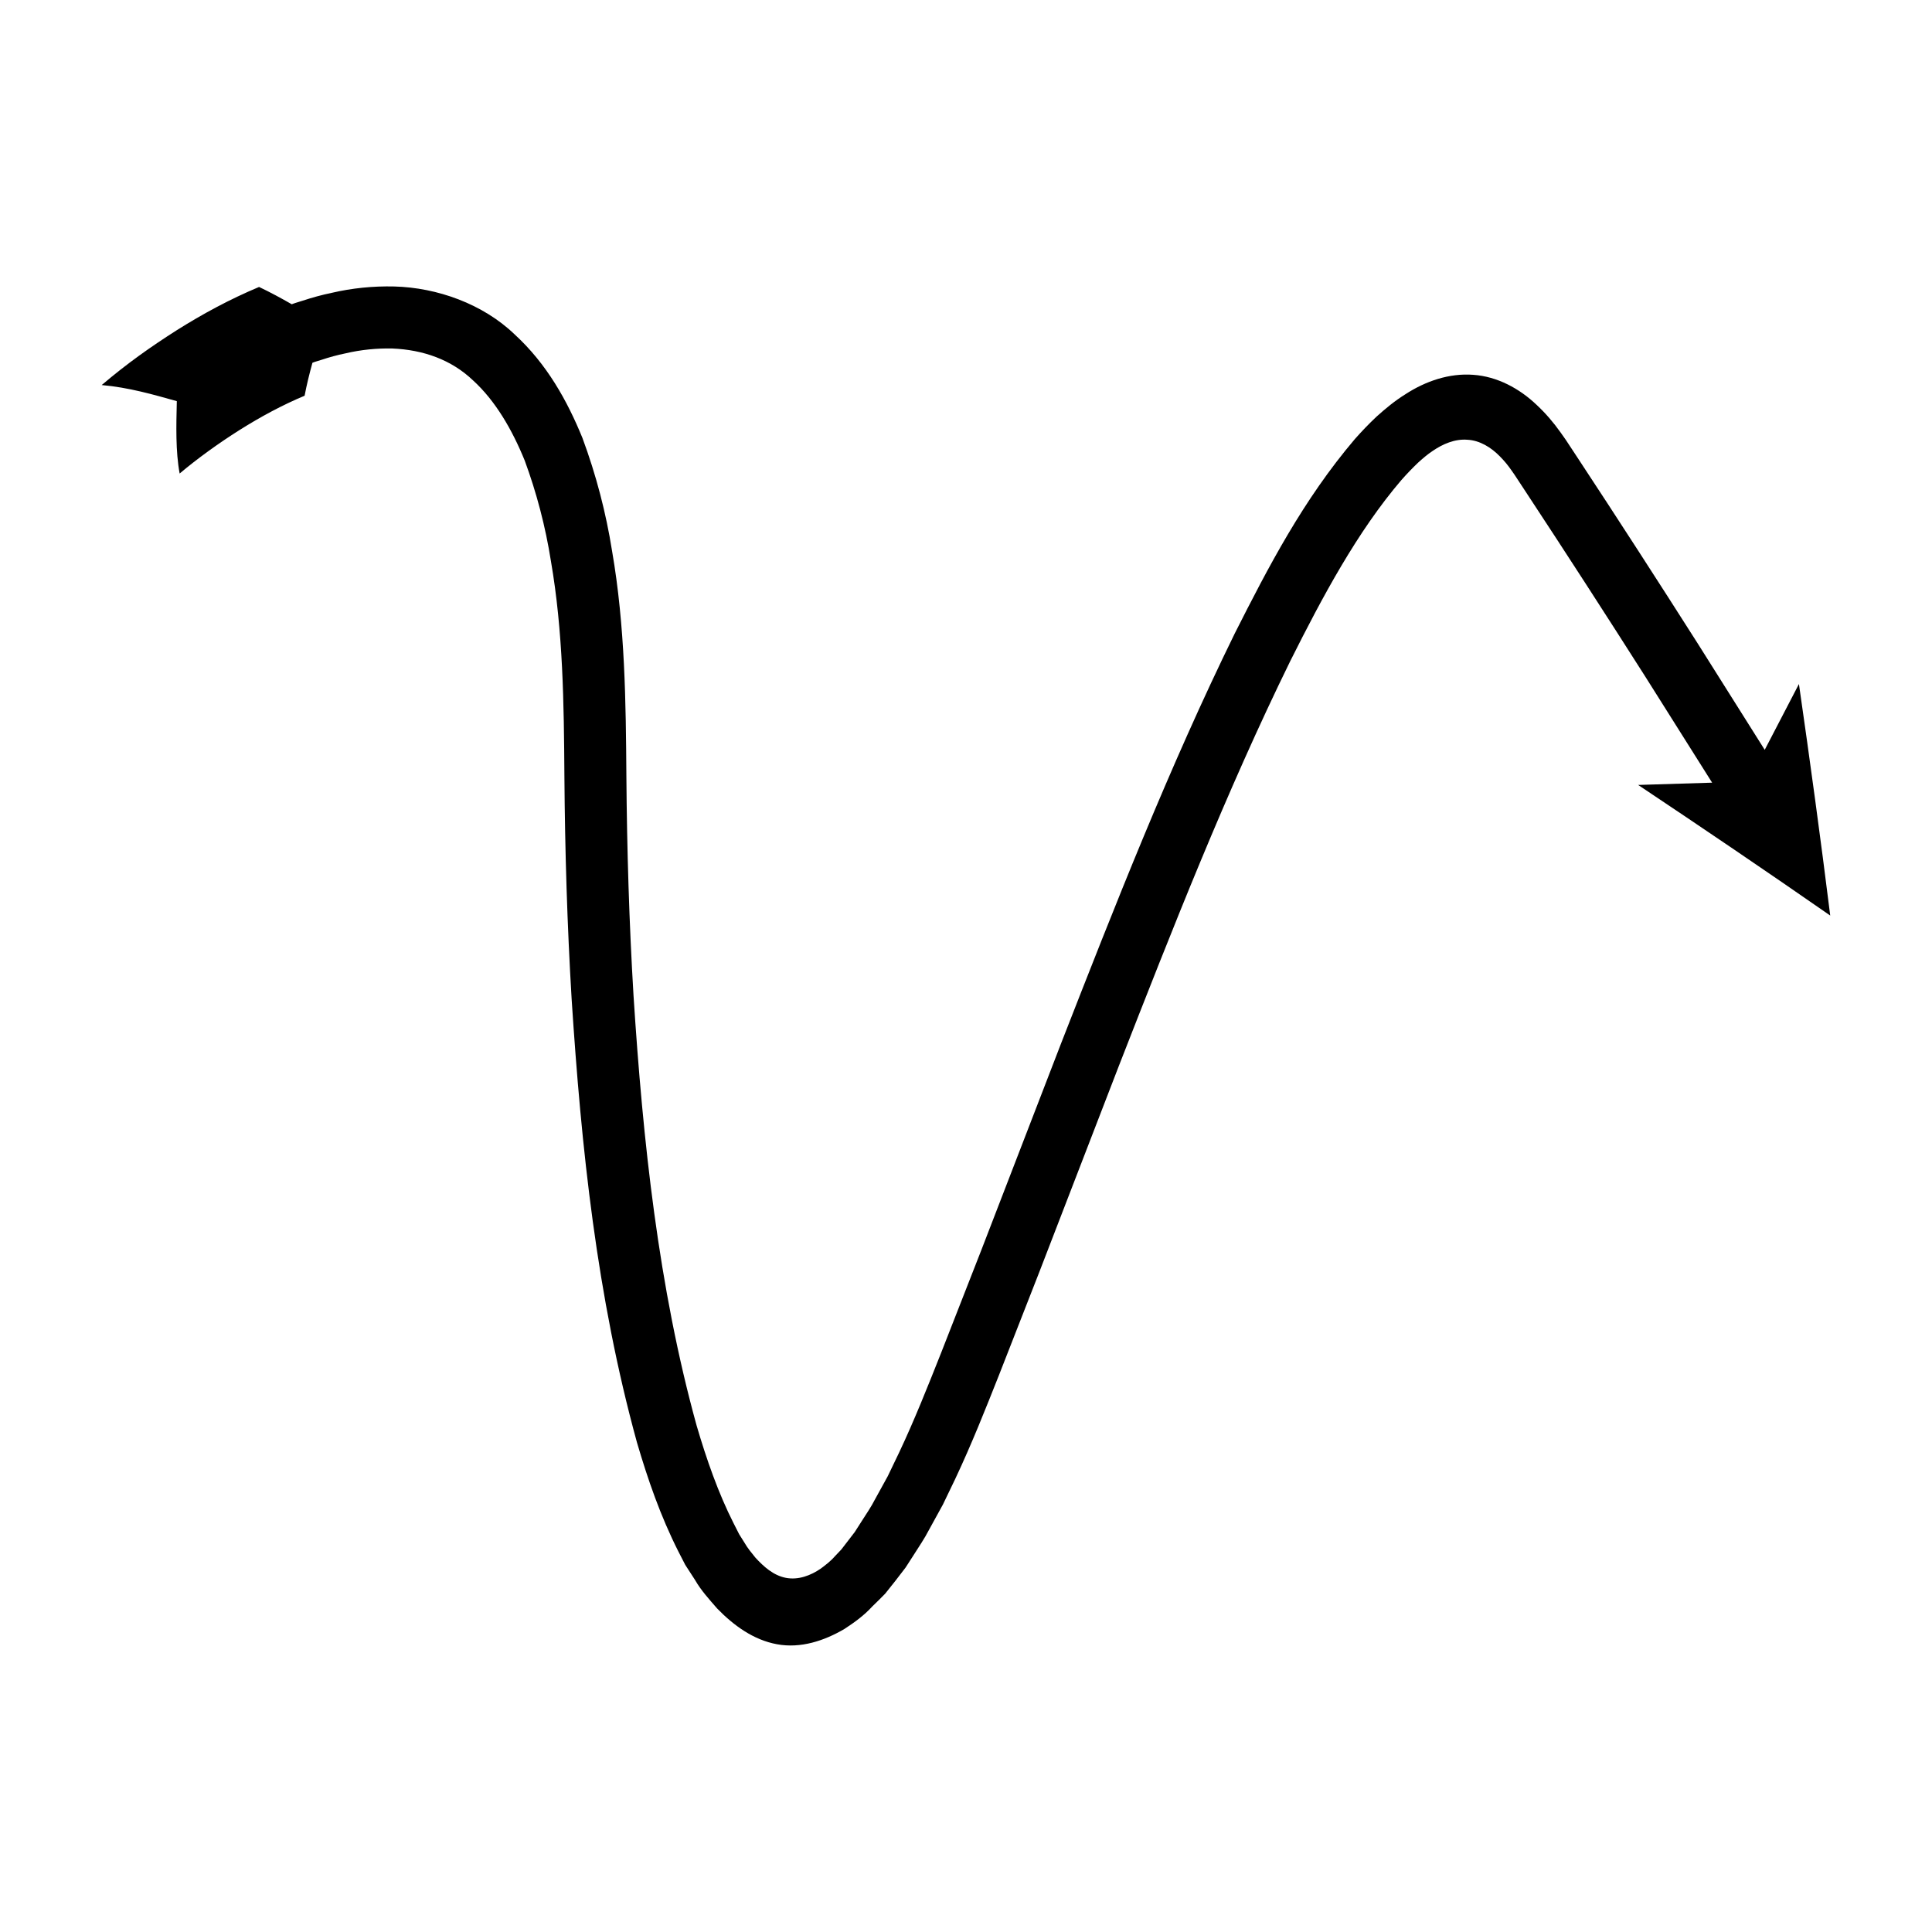 <?xml version="1.0" encoding="UTF-8"?>
<!-- Uploaded to: SVG Repo, www.svgrepo.com, Generator: SVG Repo Mixer Tools -->
<svg fill="#000000" width="800px" height="800px" version="1.1" viewBox="144 144 512 512" xmlns="http://www.w3.org/2000/svg">
 <path d="m191.61 269.49c4.481-3.805 10.348-8.051 15.855-11.516 5.625-3.547 11.438-6.668 17.258-9.102 0.559-2.922 1.254-5.758 2.074-8.73 0.297-0.109 0.594-0.242 0.895-0.32l1.465-0.449c2.109-0.703 4.219-1.285 6.336-1.715 4.227-0.996 8.438-1.391 12.504-1.301 8.098 0.344 15.566 2.914 21.375 8.461 5.906 5.387 10.332 13 13.691 21.254 3.109 8.445 5.481 17.383 6.941 26.648 3.211 18.582 3.438 37.496 3.57 57.098 0.148 19.664 0.738 39.332 1.918 58.996 2.559 39.305 6.629 78.676 17.328 117.52 2.852 9.691 6.168 19.348 10.957 28.828l1.824 3.547 2.594 4.004c1.586 2.773 3.758 5.129 5.852 7.547 4.387 4.519 9.645 8.348 15.875 9.484 6.258 1.16 12.508-0.914 17.855-4.051 2.648-1.719 5.215-3.582 7.402-5.977 1.129-1.125 2.332-2.242 3.398-3.371l2.734-3.441 2.672-3.477 2.129-3.305c1.402-2.207 2.898-4.394 4.062-6.66l3.707-6.746 3.293-6.844c4.324-9.18 7.988-18.434 11.574-27.477l10.699-27.344 21.094-54.66c14.18-36.301 28.434-72.617 45.395-107.21 8.566-17.098 17.77-34.316 29.461-47.984 1.473-1.668 2.992-3.238 4.434-4.613 1.223-1.098 2.465-2.184 3.84-3.086 2.684-1.836 5.891-3.227 9.203-2.961 3.316 0.168 6.312 2.059 8.582 4.379 1.16 1.164 2.215 2.438 3.141 3.793l0.738 1.055 2.988 4.547c10.648 16.176 21.277 32.617 31.723 49.039l17.684 28.062-19.605 0.605c17.031 11.363 34.012 22.867 50.902 34.609-2.543-20.426-5.344-40.887-8.293-61.355l-9.066 17.441-17.754-28.18c-10.52-16.535-21.098-32.906-31.93-49.359l-3.047-4.629-1.367-1.941c-1.871-2.637-3.981-5.102-6.32-7.281-4.594-4.394-10.496-7.559-16.844-7.996-6.348-0.477-12.625 1.68-17.984 5.164-2.727 1.695-5.234 3.758-7.637 5.926-2.106 1.984-3.965 3.938-5.727 5.93-13.719 16.141-22.898 33.836-31.848 51.543-17.441 35.586-31.742 72.102-45.988 108.55l-21.098 54.676-10.652 27.223c-3.613 9.109-7.156 18.031-11.16 26.516l-3.055 6.359-3.352 6.09c-1.062 2.09-2.352 3.922-3.562 5.84l-1.828 2.859-1.789 2.328-1.785 2.316-1.719 1.809c-1.078 1.254-2.391 2.246-3.707 3.234-2.68 1.844-5.961 3.086-9.258 2.453-3.301-0.637-5.883-2.973-8.07-5.356-1.031-1.281-2.09-2.527-2.938-4.023l-1.352-2.152-1.512-2.973c-4.027-7.957-7.137-16.836-9.785-25.875-10.102-36.57-14.242-75.402-16.715-113.96-1.16-19.332-1.742-38.723-1.891-58.121-0.137-19.418-0.336-39.734-3.801-59.711-1.594-10.031-4.191-20.062-7.856-29.938-3.988-9.766-9.402-19.582-17.973-27.43-8.387-8.066-20.523-12.387-31.863-12.684-5.688-0.141-11.27 0.449-16.551 1.676-2.672 0.551-5.266 1.27-7.797 2.106l-1.773 0.551c-0.367 0.105-0.711 0.254-1.066 0.379-2.75-1.582-5.691-3.172-8.66-4.586-7.785 3.258-14.992 7.172-21.84 11.48-6.945 4.426-13.105 8.773-19.867 14.516 7.246 0.652 13.492 2.473 19.906 4.266-0.152 6.527-0.34 13.273 0.754 19.184z"/>
</svg>